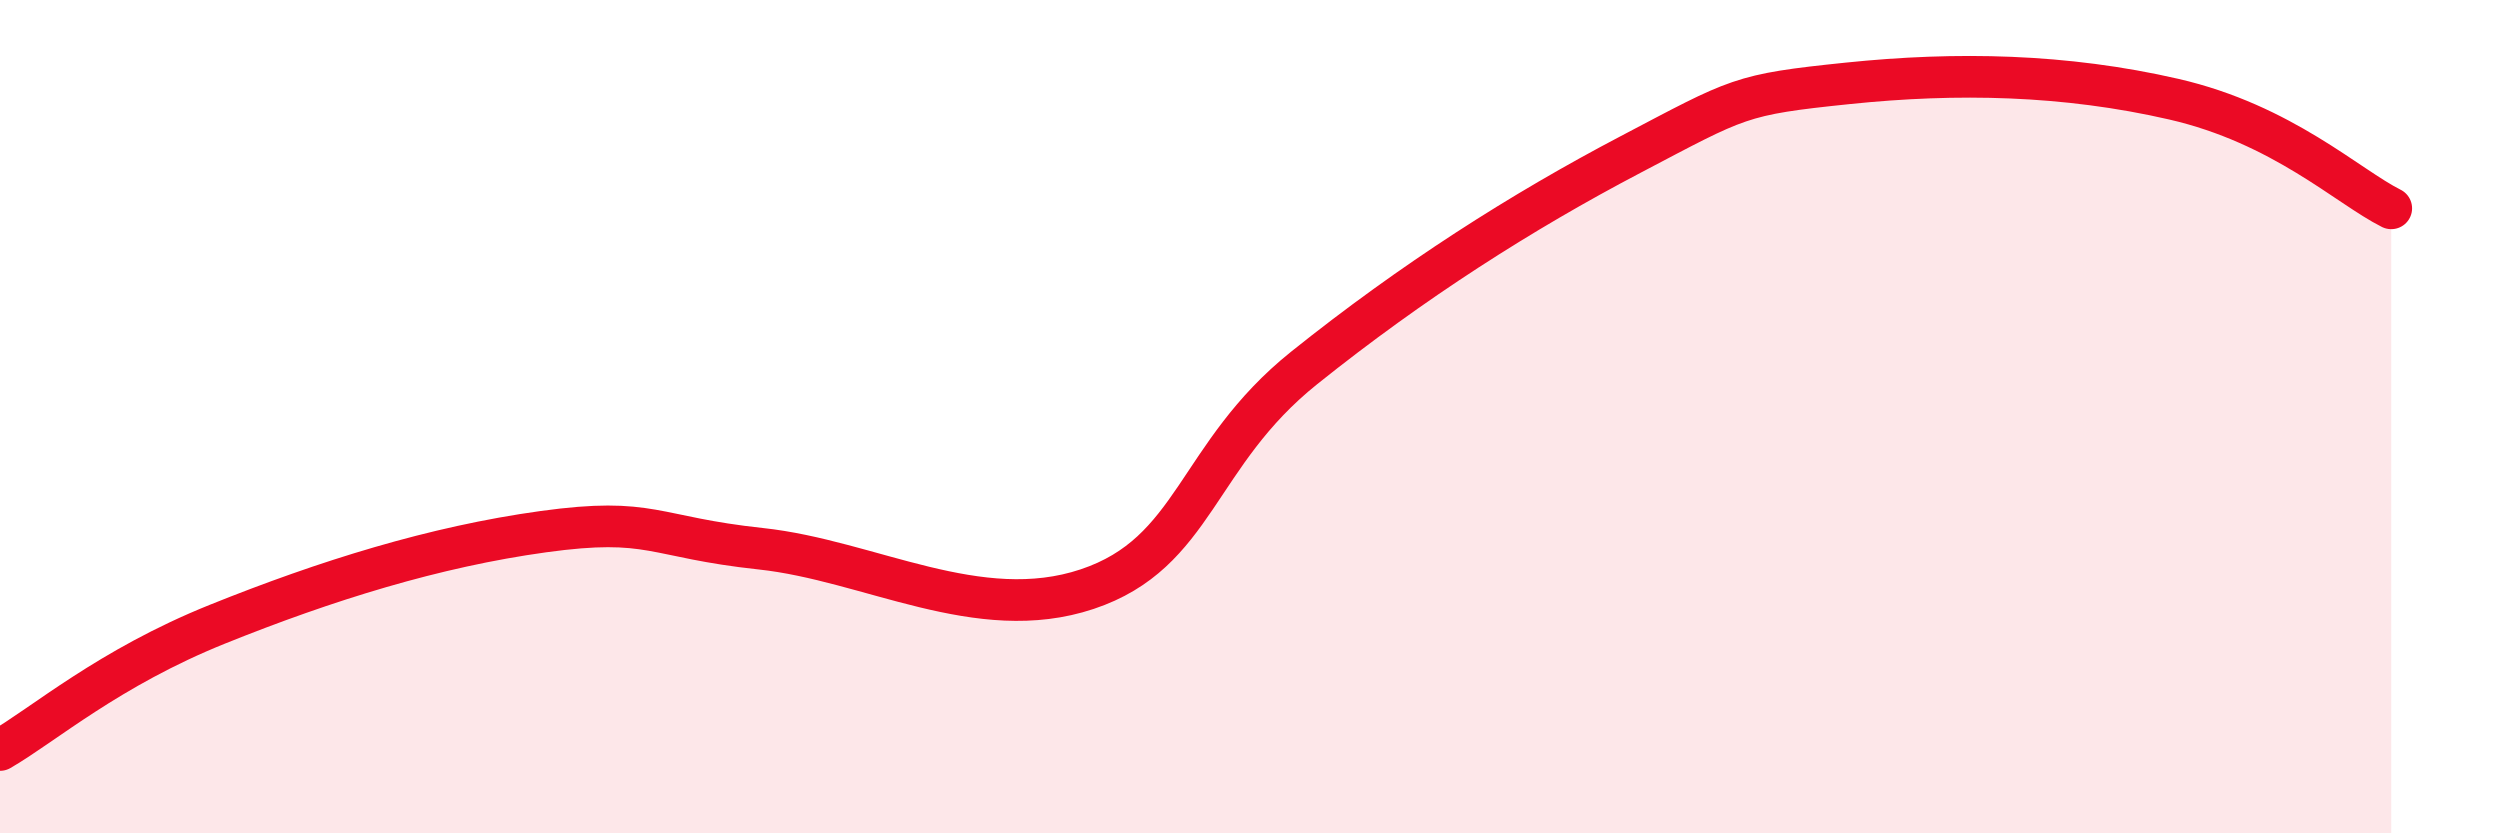 
    <svg width="60" height="20" viewBox="0 0 60 20" xmlns="http://www.w3.org/2000/svg">
      <path
        d="M 0,18 C 1.04,17.4 2.61,16.03 5.22,14.98 C 7.83,13.93 10.43,13.12 13.04,12.76 C 15.65,12.4 15.65,12.89 18.26,13.17 C 20.87,13.45 23.48,15.01 26.09,14.14 C 28.7,13.27 28.69,10.92 31.3,8.83 C 33.91,6.74 36.52,5.08 39.13,3.71 C 41.74,2.34 41.74,2.27 44.35,2 C 46.96,1.73 49.56,1.78 52.17,2.38 C 54.78,2.98 56.35,4.48 57.39,5L57.39 20L0 20Z"
        fill="#EB0A25"
        opacity="0.1"
        stroke-linecap="round"
        stroke-linejoin="round"
      />
      <path
        d="M 0,18 C 1.04,17.4 2.61,16.03 5.22,14.98 C 7.83,13.93 10.43,13.12 13.04,12.76 C 15.65,12.4 15.65,12.89 18.26,13.17 C 20.87,13.45 23.48,15.01 26.09,14.14 C 28.7,13.27 28.69,10.92 31.3,8.83 C 33.91,6.74 36.52,5.08 39.13,3.71 C 41.74,2.34 41.74,2.27 44.35,2 C 46.96,1.73 49.56,1.78 52.17,2.38 C 54.78,2.98 56.35,4.48 57.39,5"
        stroke="#EB0A25"
        stroke-width="1"
        fill="none"
        stroke-linecap="round"
        stroke-linejoin="round"
      />
    </svg>
  
